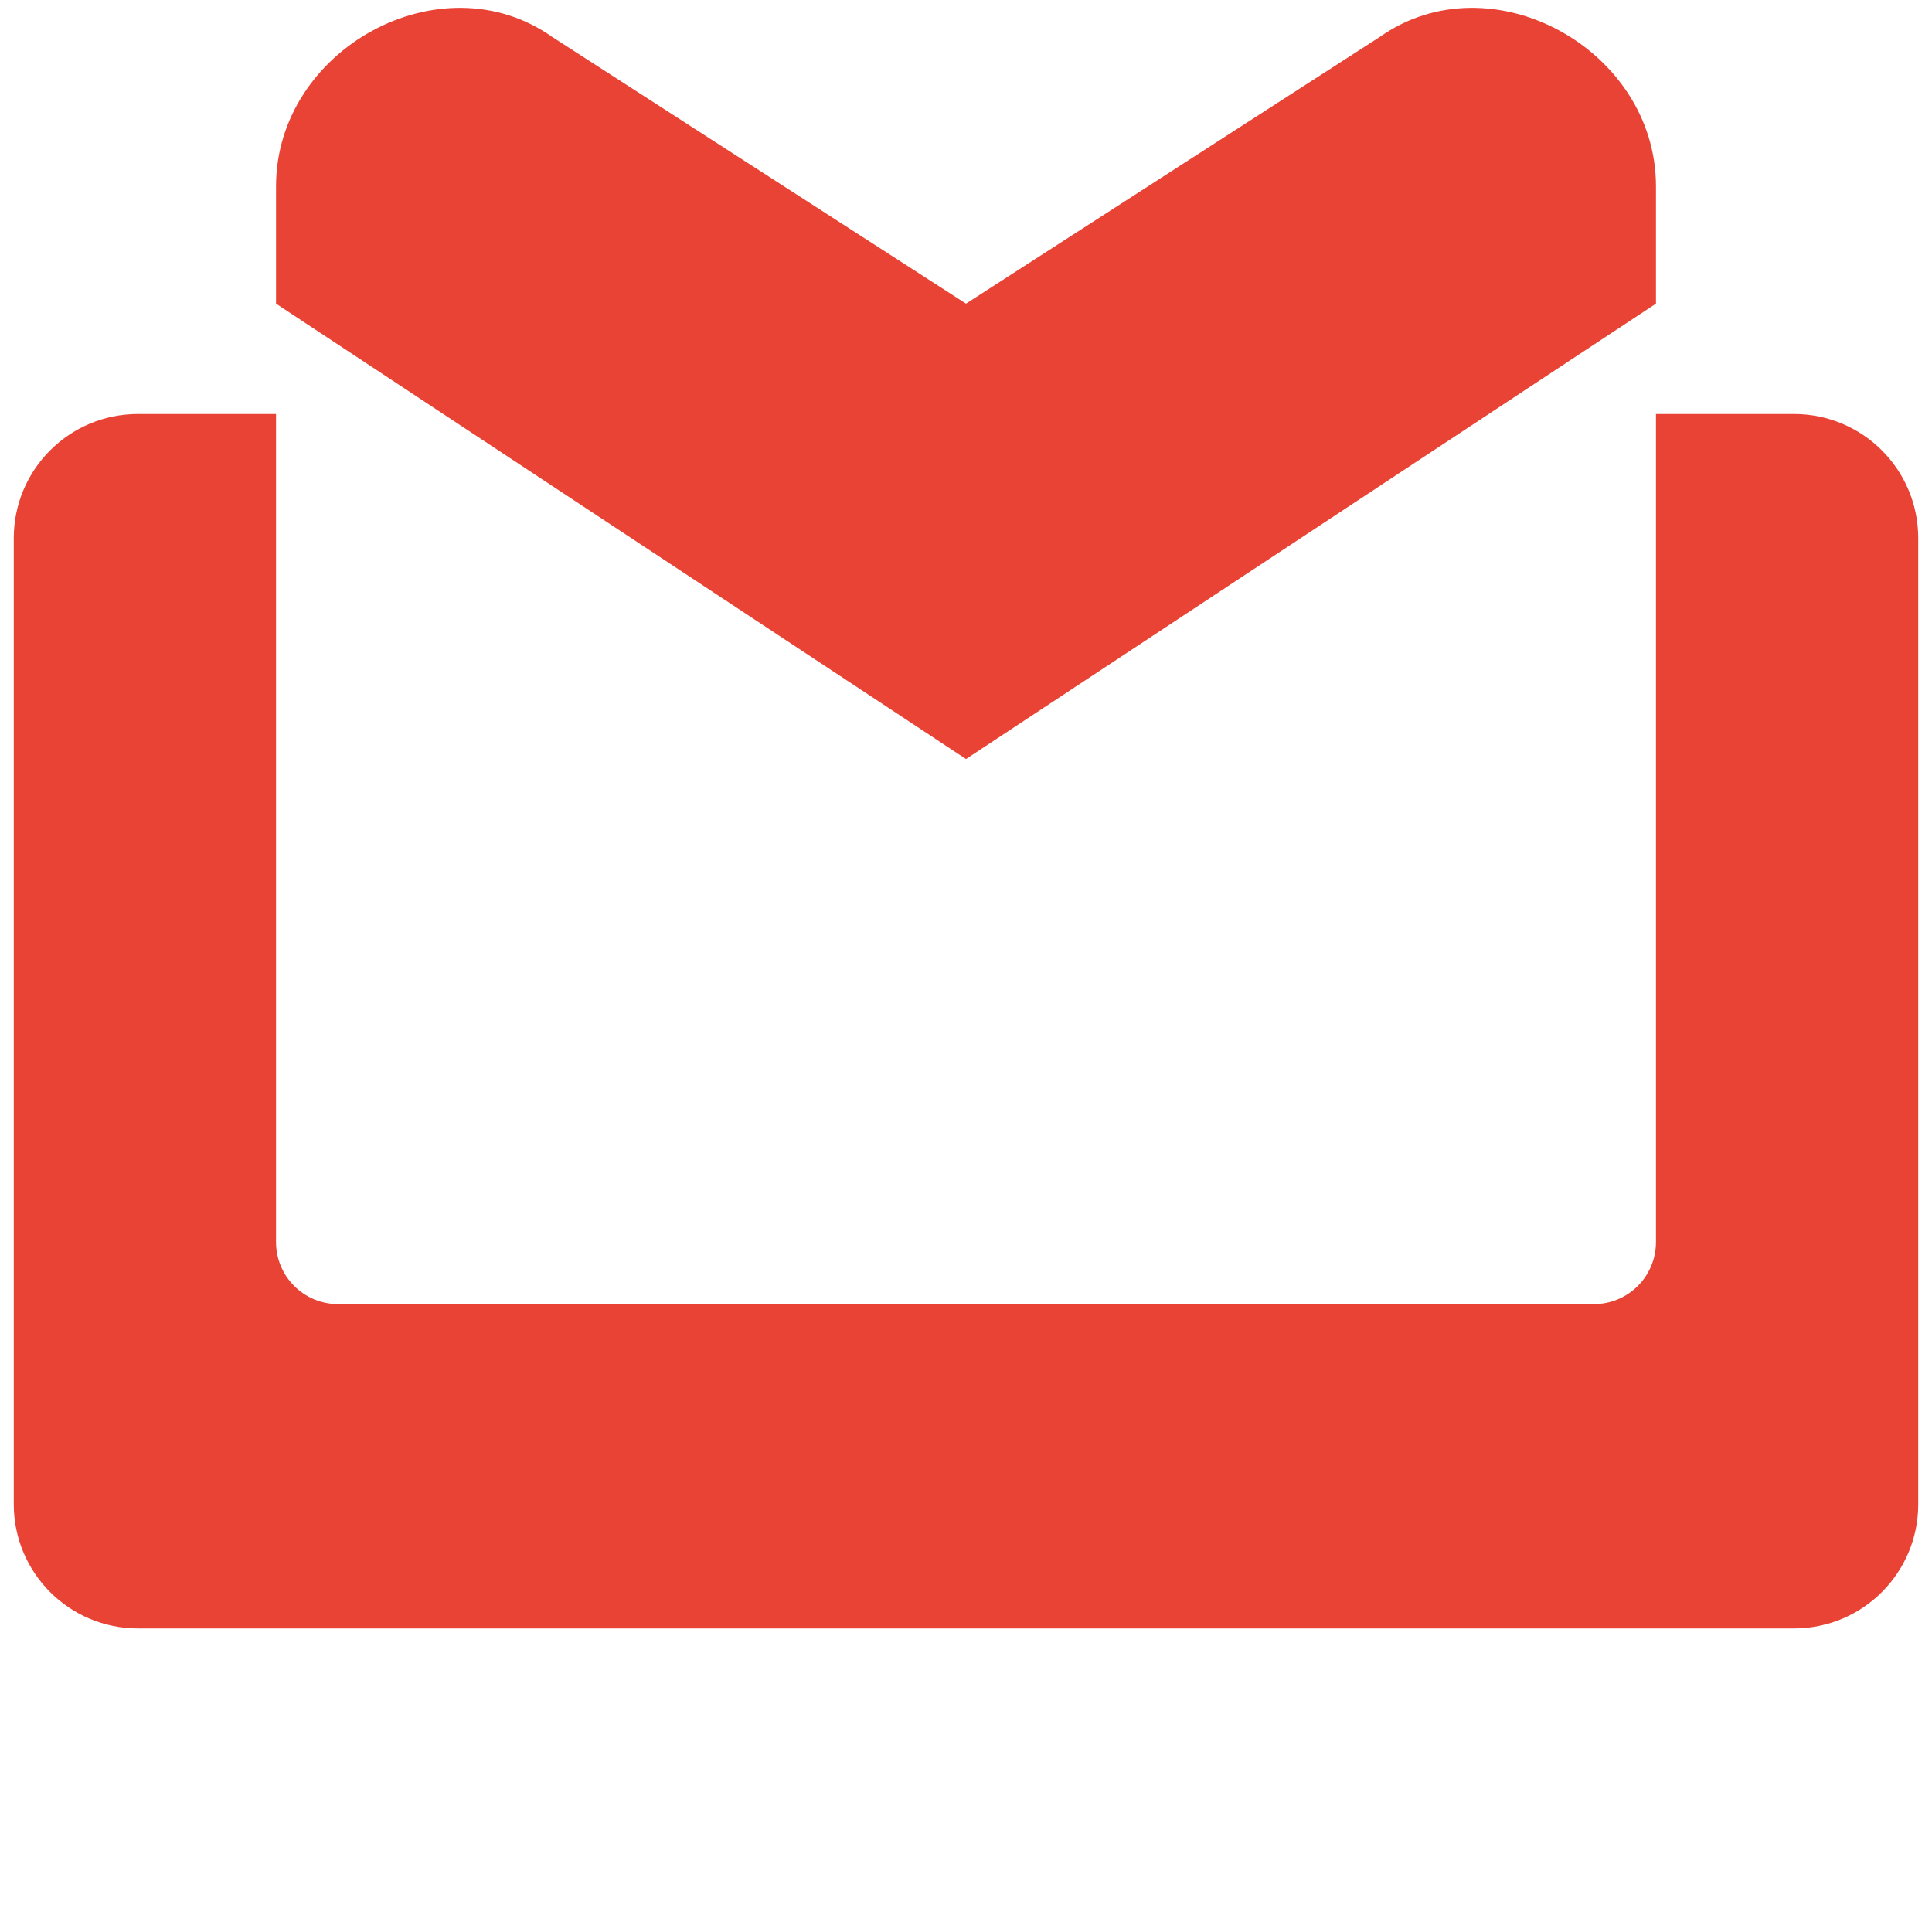 <svg xmlns="http://www.w3.org/2000/svg" width="24" height="24" viewBox="0 0 24 24" fill="none">
  <path d="M22.286 5.143H20.571V15.429C20.571 15.855 20.227 16.2 19.8 16.2H4.2C3.773 16.2 3.429 15.855 3.429 15.429V5.143H1.714C0.861 5.143 0.171 5.833 0.171 6.686V18.686C0.171 19.539 0.861 20.229 1.714 20.229H22.286C23.139 20.229 23.829 19.539 23.829 18.686V6.686C23.829 5.833 23.139 5.143 22.286 5.143Z" fill="#E94335"/>
  <path d="M3.429 3.772L12 9.429L20.571 3.772V2.314C20.571 0.609 18.523 -0.515 17.143 0.457L12 3.772L6.857 0.457C5.477 -0.515 3.429 0.609 3.429 2.314V3.772Z" fill="#E94335"/>
</svg> 